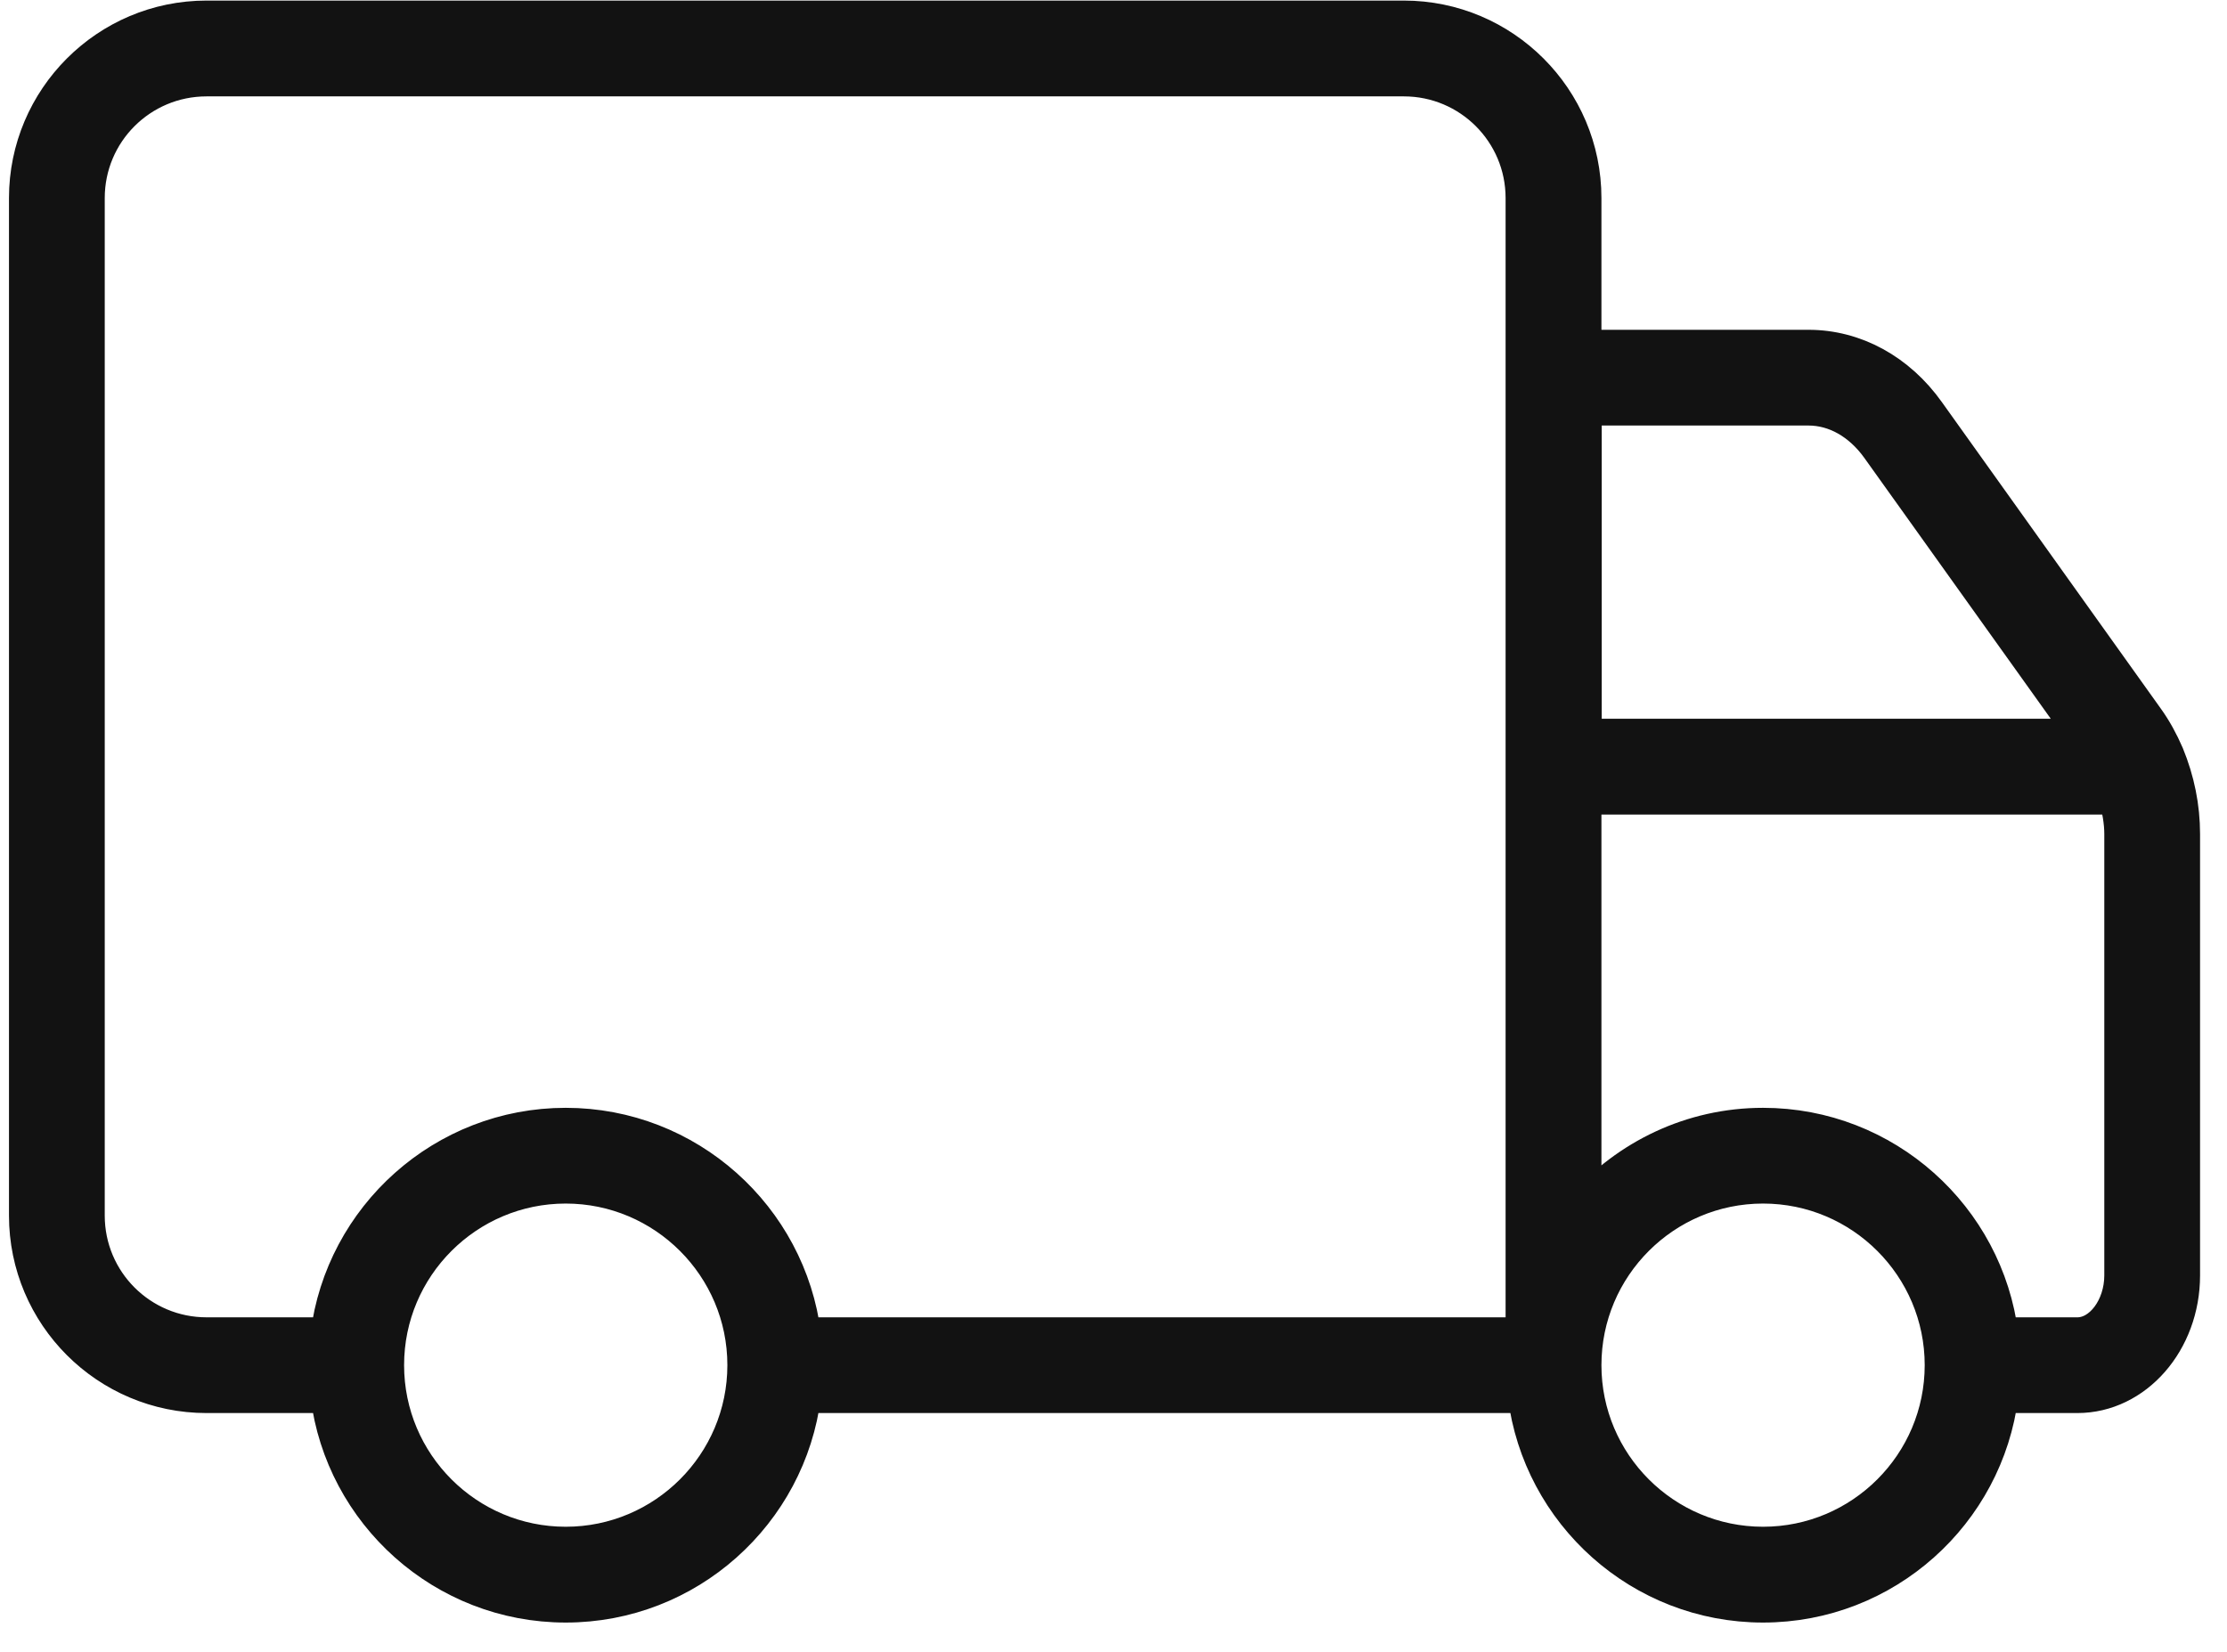 <svg fill="none" viewBox="0 0 31 23" height="23" width="31" xmlns="http://www.w3.org/2000/svg">
  <path stroke-width="0.5" stroke="#121212" fill="#121212" d="M30.154 10.512C30.075 10.329 29.983 10.162 29.879 10.017L26.829 5.746C26.421 5.171 25.817 4.842 25.175 4.842H22.042V2.758C22.042 1.379 20.921 0.258 19.542 0.258H2.875C1.496 0.258 0.375 1.379 0.375 2.758V16.925C0.375 18.304 1.496 19.425 2.875 19.425H4.571C4.775 21.067 6.179 22.342 7.875 22.342C9.571 22.342 10.975 21.067 11.179 19.425H21.238C21.442 21.067 22.846 22.342 24.542 22.342C26.238 22.342 27.642 21.067 27.846 19.425H28.917C29.721 19.425 30.375 18.679 30.375 17.758V11.613C30.375 11.238 30.3 10.867 30.154 10.512ZM25.175 5.675C25.546 5.675 25.9 5.875 26.154 6.229L29.033 10.258H22.046V5.675H25.179H25.175ZM1.208 16.925V2.758C1.208 1.837 1.954 1.092 2.875 1.092H19.542C20.462 1.092 21.208 1.837 21.208 2.758V18.592H11.179C10.975 16.95 9.571 15.675 7.875 15.675C6.179 15.675 4.775 16.95 4.571 18.592H2.875C1.954 18.592 1.208 17.846 1.208 16.925ZM7.875 21.508C6.496 21.508 5.375 20.387 5.375 19.008C5.375 17.629 6.496 16.508 7.875 16.508C9.254 16.508 10.375 17.629 10.375 19.008C10.375 20.387 9.254 21.508 7.875 21.508ZM24.542 21.508C23.163 21.508 22.042 20.387 22.042 19.008C22.042 17.629 23.163 16.508 24.542 16.508C25.921 16.508 27.042 17.629 27.042 19.008C27.042 20.387 25.921 21.508 24.542 21.508ZM29.542 17.758C29.542 18.208 29.254 18.592 28.917 18.592H27.846C27.642 16.95 26.238 15.675 24.542 15.675C23.546 15.675 22.654 16.117 22.042 16.812V11.092H29.462C29.508 11.262 29.542 11.438 29.542 11.613V17.758Z"></path>
</svg>